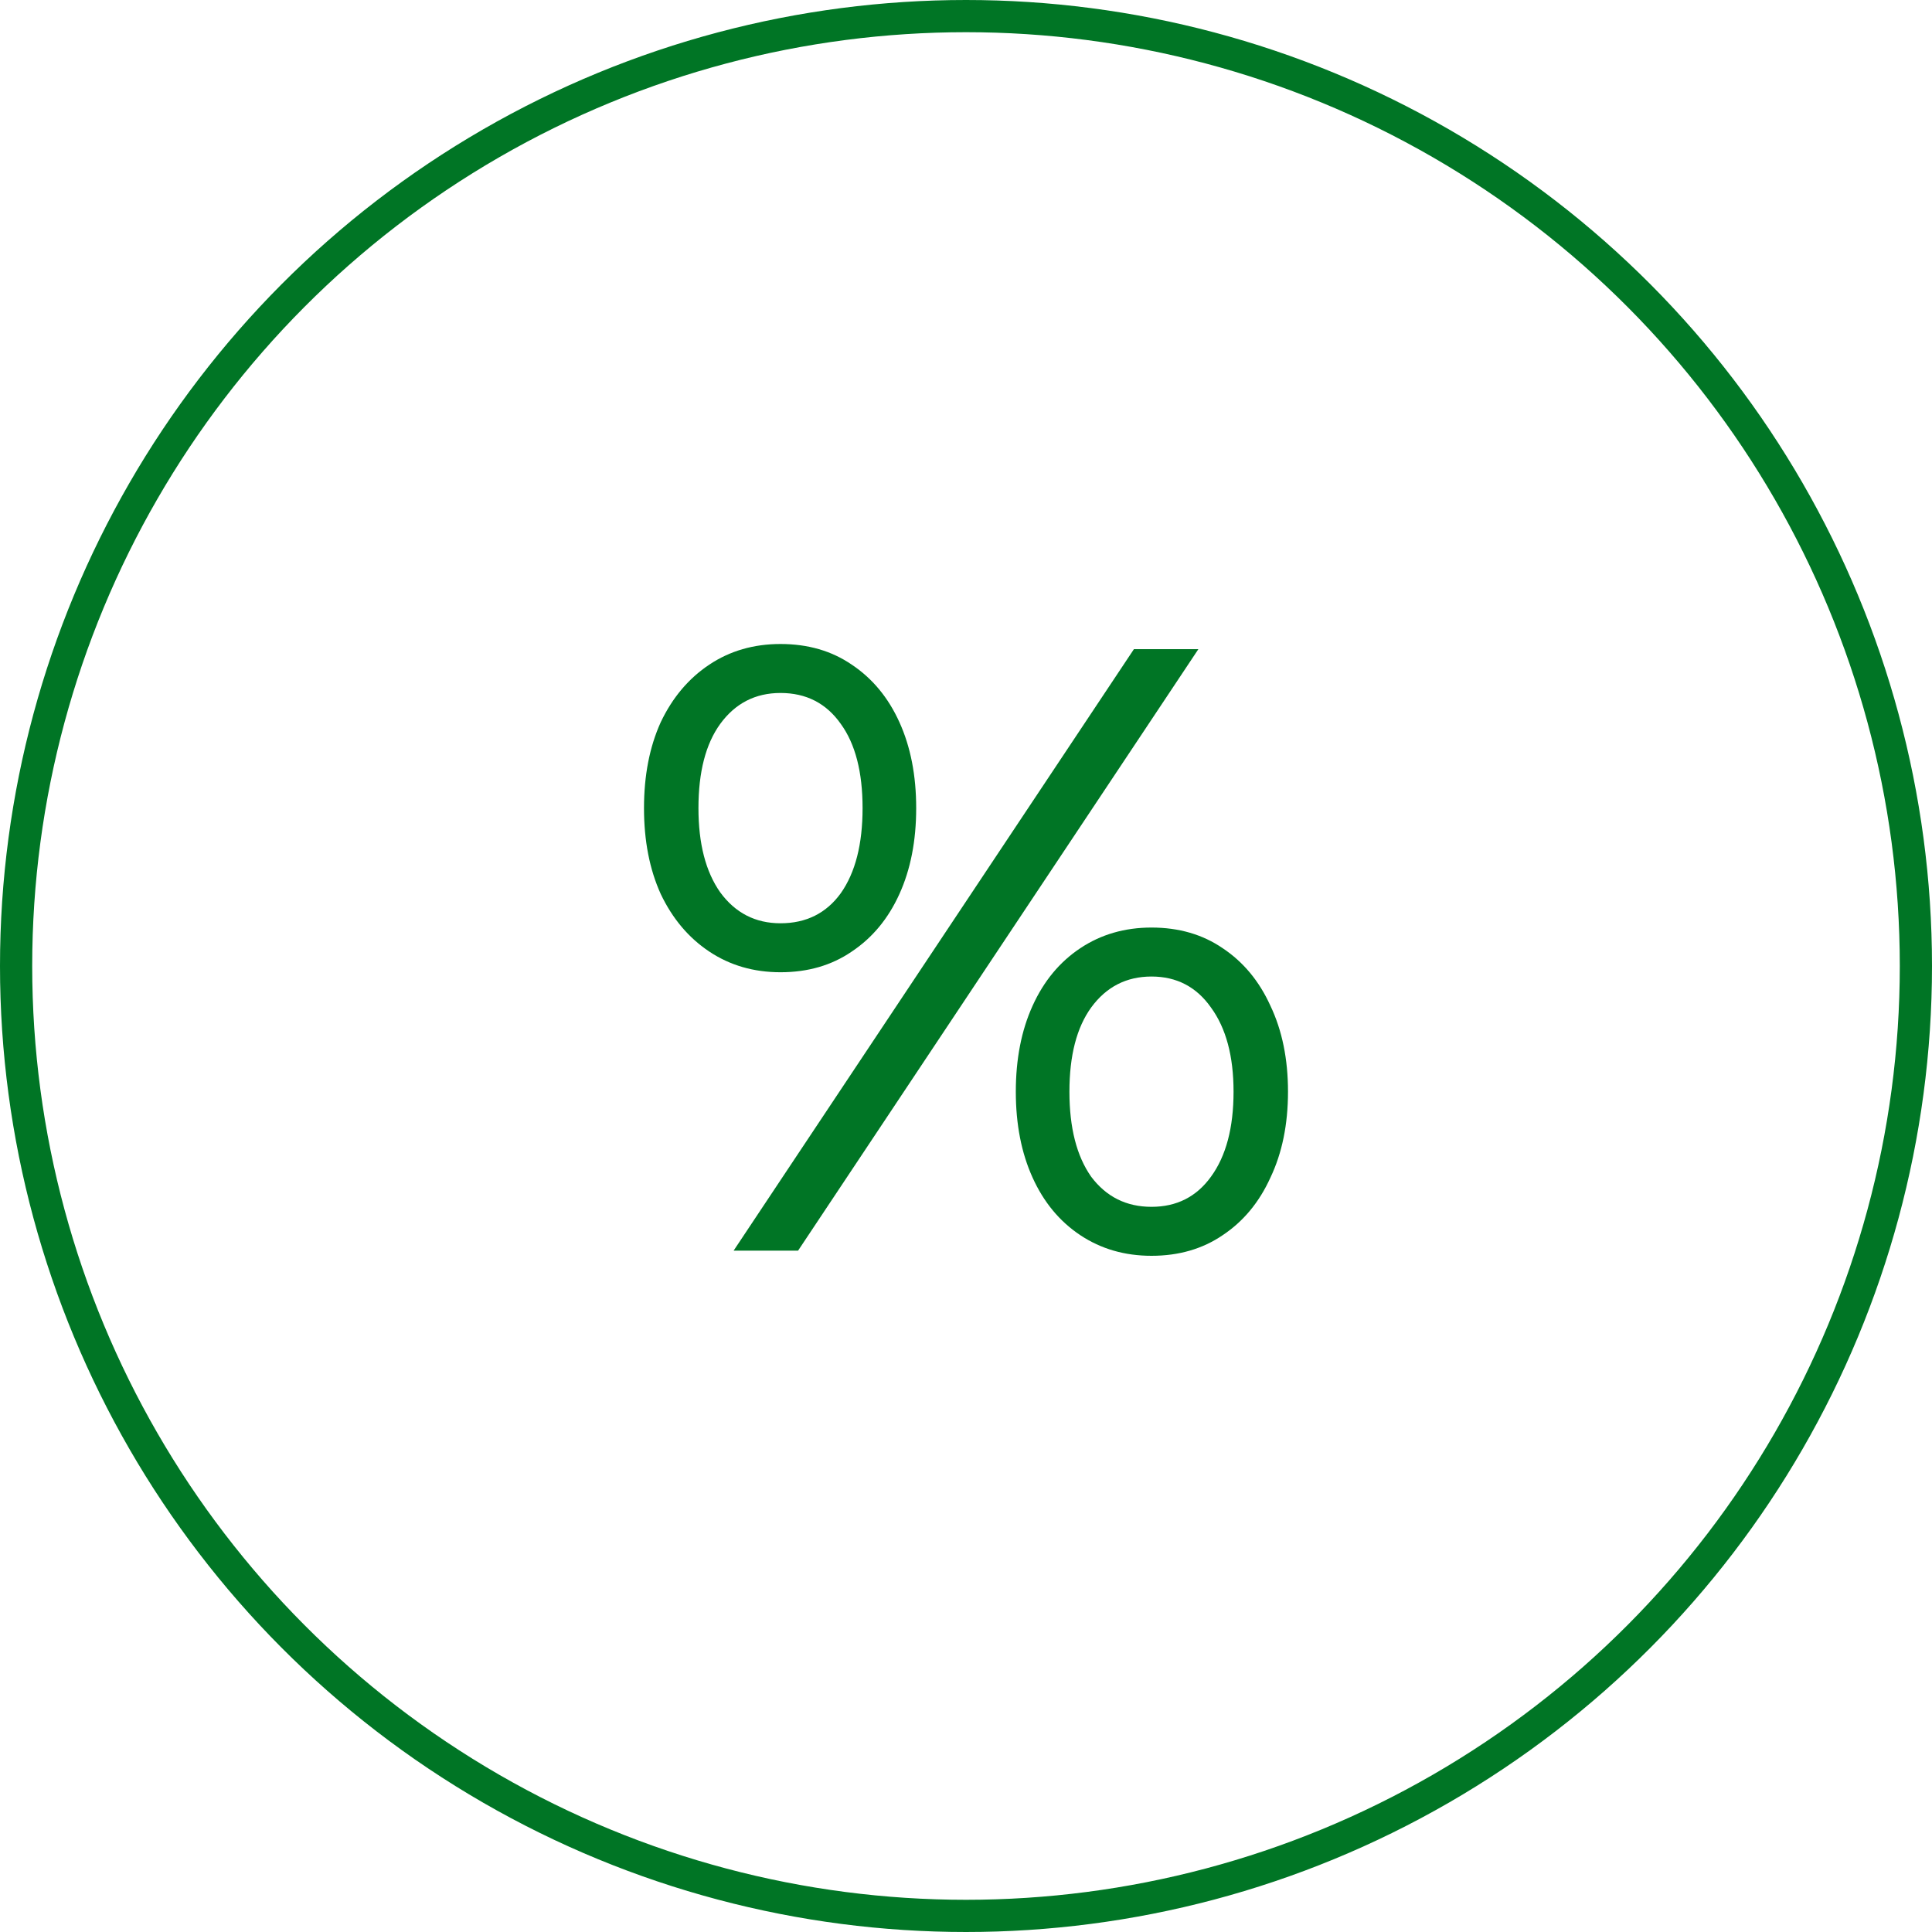 <svg width="60" height="60" viewBox="0 0 60 60" fill="none" xmlns="http://www.w3.org/2000/svg">
<circle cx="30" cy="30" r="29.5" stroke="#007525"/>
<path d="M22.783 38.84L35.215 20.16H37.217L24.785 38.84H22.783ZM24.239 30.194C23.407 30.194 22.67 29.98 22.029 29.553C21.387 29.126 20.884 28.53 20.52 27.765C20.173 27 20 26.111 20 25.097C20 24.083 20.173 23.193 20.52 22.428C20.884 21.663 21.387 21.067 22.029 20.64C22.67 20.213 23.407 20 24.239 20C25.089 20 25.826 20.213 26.45 20.64C27.091 21.067 27.586 21.663 27.932 22.428C28.279 23.193 28.453 24.083 28.453 25.097C28.453 26.111 28.279 27 27.932 27.765C27.586 28.53 27.091 29.126 26.45 29.553C25.826 29.98 25.089 30.194 24.239 30.194ZM24.239 28.673C25.037 28.673 25.661 28.361 26.112 27.739C26.563 27.098 26.788 26.218 26.788 25.097C26.788 23.976 26.563 23.104 26.112 22.482C25.661 21.841 25.037 21.521 24.239 21.521C23.459 21.521 22.835 21.841 22.367 22.482C21.916 23.104 21.691 23.976 21.691 25.097C21.691 26.2 21.916 27.072 22.367 27.712C22.835 28.352 23.459 28.673 24.239 28.673ZM35.761 39C34.928 39 34.192 38.786 33.55 38.36C32.908 37.933 32.414 37.337 32.068 36.572C31.721 35.807 31.547 34.917 31.547 33.903C31.547 32.889 31.721 32 32.068 31.235C32.414 30.47 32.908 29.874 33.55 29.447C34.192 29.02 34.928 28.806 35.761 28.806C36.61 28.806 37.347 29.02 37.971 29.447C38.613 29.874 39.107 30.47 39.454 31.235C39.818 32 40 32.889 40 33.903C40 34.917 39.818 35.807 39.454 36.572C39.107 37.337 38.613 37.933 37.971 38.36C37.347 38.786 36.61 39 35.761 39ZM35.761 37.479C36.541 37.479 37.157 37.168 37.607 36.545C38.075 35.904 38.309 35.024 38.309 33.903C38.309 32.8 38.075 31.928 37.607 31.288C37.157 30.648 36.541 30.327 35.761 30.327C34.98 30.327 34.356 30.648 33.888 31.288C33.437 31.911 33.212 32.782 33.212 33.903C33.212 35.024 33.437 35.904 33.888 36.545C34.356 37.168 34.98 37.479 35.761 37.479Z" fill="#007525"/>
</svg>
